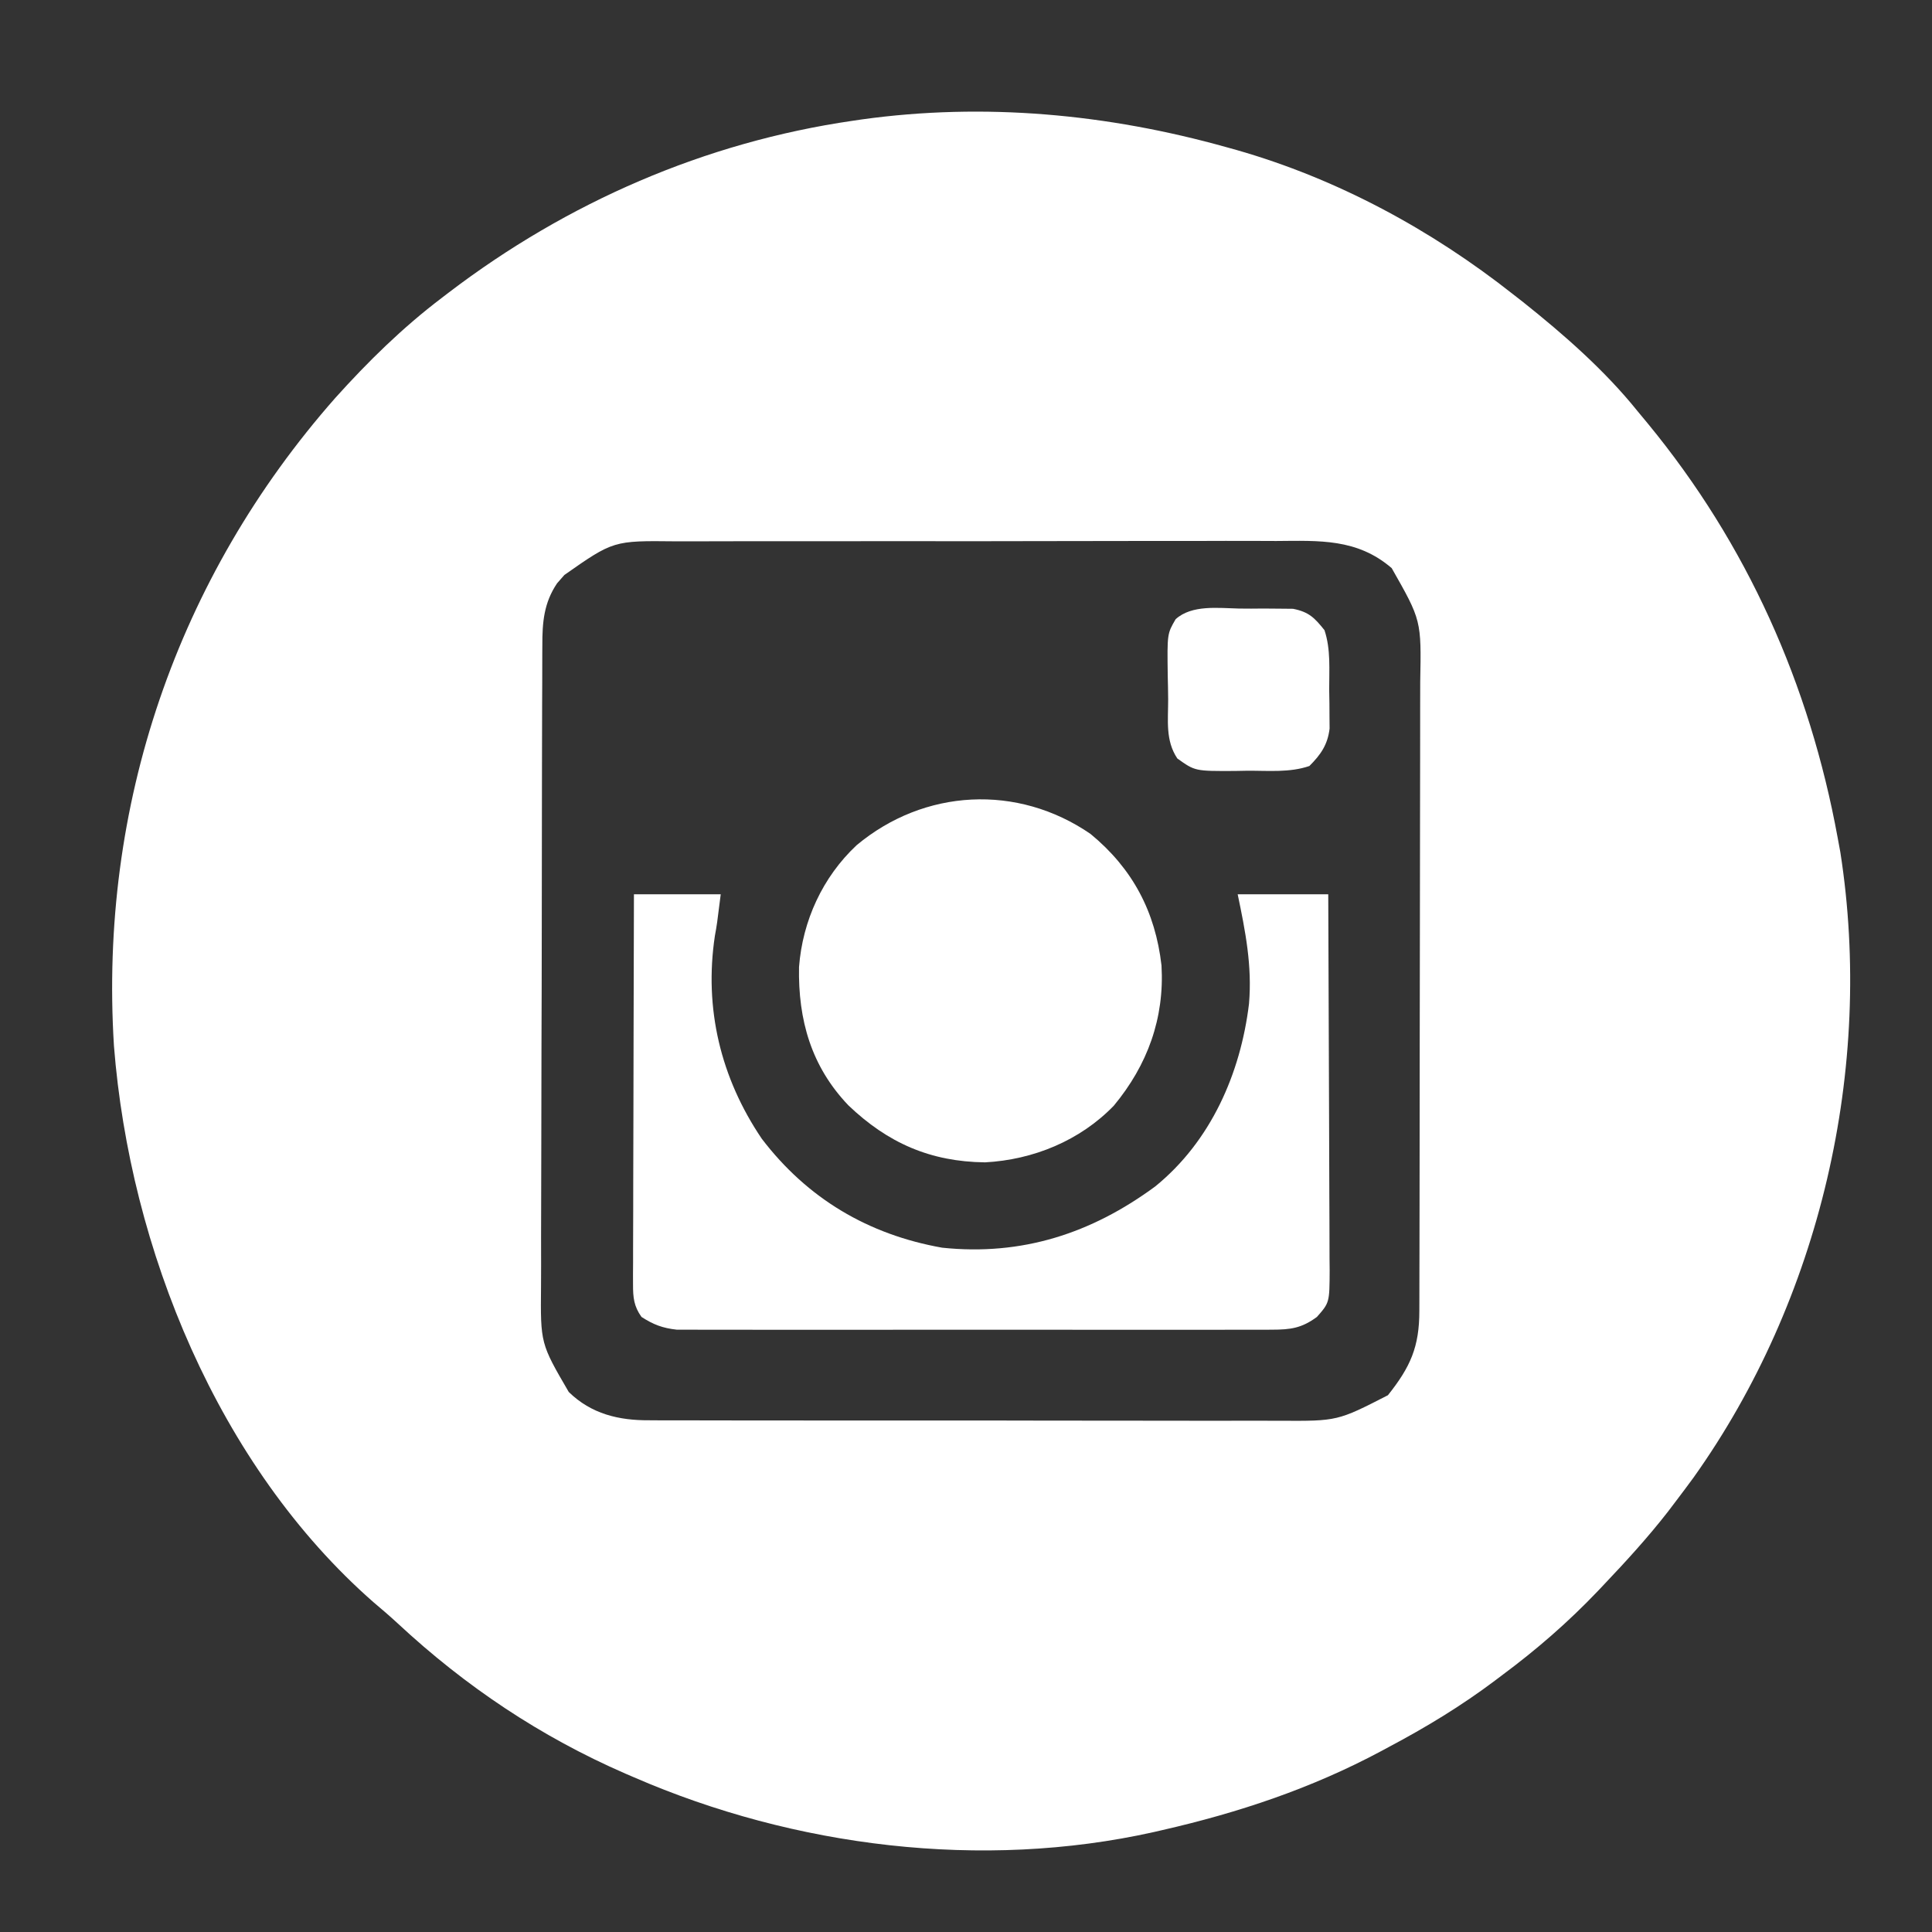 <?xml version="1.0" encoding="UTF-8"?>
<svg version="1.1" xmlns="http://www.w3.org/2000/svg" width="512" height="512">
<rect width="100%" height="100%" fill="#333333" stroke="none"/>
<path d="M0 0 C0.89 0.247 1.779 0.494 2.696 0.749 C29.366 8.368 54.283 21.858 76 39 C76.877 39.683 77.753 40.366 78.656 41.07 C89.504 49.717 100.291 59.161 109 70 C109.908 71.097 110.817 72.193 111.727 73.289 C138.009 105.251 154.544 142.323 162 183 C162.352 184.91 162.352 184.91 162.711 186.859 C171.641 244.062 157.356 305.438 123.812 352.562 C122.232 354.728 120.621 356.864 119 359 C118.335 359.878 117.67 360.756 116.984 361.66 C111.696 368.443 105.919 374.769 100 381 C99.493 381.536 98.986 382.071 98.464 382.623 C90.556 390.92 82.199 398.173 73 405 C72.432 405.429 71.863 405.858 71.278 406.3 C62.298 413.066 52.927 418.736 43 424 C42.364 424.343 41.727 424.685 41.072 425.039 C22.679 434.893 3.307 441.368 -17 446 C-17.731 446.169 -18.461 446.337 -19.214 446.511 C-64.782 456.685 -114.426 450.496 -157 432 C-157.749 431.678 -158.498 431.357 -159.269 431.025 C-181.72 421.257 -201.663 407.897 -219.555 391.258 C-221.659 389.315 -223.806 387.464 -226 385.625 C-267.235 349.492 -290.589 291.857 -294.802 238.178 C-298.768 174.667 -278.158 114.124 -236.137 66.449 C-227.488 56.833 -218.316 47.823 -208 40 C-207.377 39.522 -206.754 39.045 -206.112 38.553 C-174.686 14.599 -138.195 -1.304 -99 -7 C-98.211 -7.116 -97.421 -7.231 -96.608 -7.351 C-64.141 -11.86 -31.451 -8.806 0 0 Z M-175.438 113.375 C-176.076 114.105 -176.714 114.834 -177.371 115.586 C-180.863 120.76 -181.294 125.927 -181.274 132.019 C-181.279 132.81 -181.285 133.6 -181.29 134.414 C-181.305 137.053 -181.306 139.692 -181.306 142.331 C-181.314 144.227 -181.322 146.123 -181.332 148.019 C-181.354 153.164 -181.362 158.308 -181.367 163.453 C-181.371 166.67 -181.377 169.887 -181.384 173.103 C-181.409 184.332 -181.422 195.56 -181.426 206.789 C-181.429 217.244 -181.459 227.699 -181.501 238.155 C-181.536 247.14 -181.551 256.125 -181.552 265.111 C-181.553 270.473 -181.561 275.836 -181.59 281.198 C-181.616 286.244 -181.618 291.29 -181.602 296.337 C-181.6 298.184 -181.607 300.031 -181.623 301.878 C-181.769 317.034 -181.769 317.034 -174.274 329.889 C-168.301 335.719 -160.998 337.456 -152.854 337.388 C-152.074 337.393 -151.295 337.398 -150.491 337.404 C-147.9 337.418 -145.309 337.411 -142.717 337.404 C-140.851 337.41 -138.984 337.417 -137.117 337.425 C-132.061 337.443 -127.006 337.442 -121.95 337.436 C-117.723 337.433 -113.496 337.439 -109.269 337.445 C-99.293 337.459 -89.317 337.457 -79.342 337.446 C-69.065 337.435 -58.788 337.449 -48.511 337.475 C-39.674 337.498 -30.838 337.504 -22.001 337.498 C-16.729 337.495 -11.457 337.497 -6.185 337.515 C-1.226 337.53 3.733 337.526 8.693 337.507 C10.507 337.504 12.322 337.507 14.137 337.517 C29.441 337.602 29.441 337.602 42.812 330.75 C48.763 323.269 51.152 317.969 51.14 308.366 C51.143 307.593 51.146 306.821 51.149 306.024 C51.158 303.432 51.16 300.84 51.161 298.247 C51.166 296.389 51.171 294.532 51.176 292.674 C51.189 287.624 51.196 282.574 51.2 277.524 C51.203 274.368 51.207 271.212 51.212 268.056 C51.225 258.179 51.235 248.302 51.239 238.424 C51.243 227.028 51.261 215.633 51.29 204.236 C51.312 195.424 51.322 186.612 51.323 177.8 C51.324 172.539 51.33 167.278 51.348 162.017 C51.364 157.065 51.366 152.113 51.358 147.161 C51.357 145.347 51.361 143.534 51.371 141.72 C51.682 125.391 51.682 125.391 43.811 111.557 C34.637 103.67 24.619 104.29 13.199 104.369 C11.301 104.364 9.403 104.356 7.504 104.347 C2.372 104.329 -2.76 104.342 -7.892 104.361 C-13.274 104.378 -18.656 104.369 -24.039 104.364 C-33.074 104.359 -42.11 104.375 -51.146 104.403 C-61.58 104.435 -72.013 104.435 -82.447 104.418 C-92.502 104.402 -102.557 104.409 -112.612 104.426 C-116.884 104.433 -121.155 104.432 -125.426 104.424 C-130.459 104.417 -135.491 104.429 -140.523 104.456 C-142.366 104.463 -144.208 104.463 -146.051 104.456 C-162.442 104.275 -162.442 104.275 -175.438 113.375 Z " fill="#FFFFFF" transform="translate(325,39)"/>
<path d="M0 0 C7.59 0 15.18 0 23 0 C22 8 22 8 21.457 10.977 C18.543 30.254 22.989 48.68 33.879 64.777 C45.981 80.645 62.107 90.18 81.676 93.652 C102.801 95.862 121.218 89.885 138.148 77.418 C152.877 65.455 160.758 47.501 163 29 C163.854 18.941 162.046 9.803 160 0 C167.92 0 175.84 0 184 0 C184.068 13.865 184.123 27.729 184.155 41.594 C184.171 48.032 184.192 54.47 184.226 60.907 C184.259 67.119 184.277 73.33 184.285 79.542 C184.29 81.913 184.301 84.284 184.317 86.655 C184.339 89.974 184.342 93.292 184.341 96.61 C184.351 97.593 184.362 98.575 184.373 99.588 C184.334 108.206 184.334 108.206 181 112 C176.956 114.977 174.038 115.376 169.061 115.381 C168.375 115.386 167.689 115.39 166.982 115.395 C164.69 115.407 162.398 115.398 160.106 115.388 C158.46 115.392 156.813 115.398 155.167 115.404 C150.7 115.418 146.234 115.412 141.767 115.403 C137.09 115.395 132.414 115.402 127.737 115.407 C119.883 115.413 112.029 115.405 104.175 115.391 C95.098 115.375 86.022 115.38 76.945 115.397 C69.15 115.41 61.354 115.412 53.559 115.404 C48.904 115.4 44.249 115.399 39.594 115.409 C35.217 115.418 30.84 115.412 26.463 115.394 C24.857 115.39 23.252 115.391 21.647 115.398 C19.453 115.406 17.26 115.396 15.066 115.381 C13.226 115.379 13.226 115.379 11.348 115.378 C7.569 114.951 5.193 114.054 2 112 C-0.019 109.177 -0.248 106.838 -0.241 103.419 C-0.243 102.505 -0.246 101.59 -0.249 100.648 C-0.242 99.653 -0.234 98.658 -0.227 97.632 C-0.227 96.578 -0.228 95.524 -0.228 94.438 C-0.227 90.953 -0.211 87.469 -0.195 83.984 C-0.192 81.569 -0.189 79.153 -0.187 76.737 C-0.179 70.378 -0.159 64.02 -0.137 57.661 C-0.117 51.172 -0.108 44.684 -0.098 38.195 C-0.076 25.463 -0.041 12.732 0 0 Z " fill="#FFFFFF" transform="translate(168,237)"/>
<path d="M0 0 C11.165 9.192 17.177 20.601 18.812 34.875 C19.615 48.863 15.102 61.241 6.188 72 C-2.762 81.276 -15.183 86.358 -27.957 87.035 C-42.496 86.867 -53.761 81.867 -64.164 71.934 C-74.023 61.613 -77.511 49.276 -77.25 35.27 C-76.312 22.999 -70.986 11.426 -62 3 C-44.08 -11.979 -19.345 -13.303 0 0 Z " fill="#FFFFFF" transform="translate(289,221)"/>
<path d="M0 0 C2.148 0.04 4.29 0.021 6.438 -0.005 C7.812 0.002 9.185 0.013 10.559 0.028 C11.8 0.04 13.041 0.052 14.319 0.064 C18.523 0.9 20.005 2.423 22.653 5.727 C24.361 10.852 23.88 16.238 23.903 21.602 C23.923 22.787 23.944 23.972 23.965 25.192 C23.973 26.907 23.973 26.907 23.981 28.657 C23.995 30.223 23.995 30.223 24.009 31.821 C23.483 36.114 21.669 38.712 18.653 41.727 C13.465 43.52 7.692 42.953 2.278 42.977 C1.154 42.998 0.03 43.019 -1.128 43.04 C-11.649 43.09 -11.649 43.09 -16.347 39.727 C-19.549 34.925 -18.757 29.665 -18.773 24.013 C-18.785 21.932 -18.834 19.853 -18.884 17.772 C-19.037 6.673 -19.037 6.673 -16.789 2.821 C-12.489 -1.068 -5.456 -0.113 0 0 Z " fill="#FFFFFF" transform="translate(328.347,161.273)"/>
</svg>
